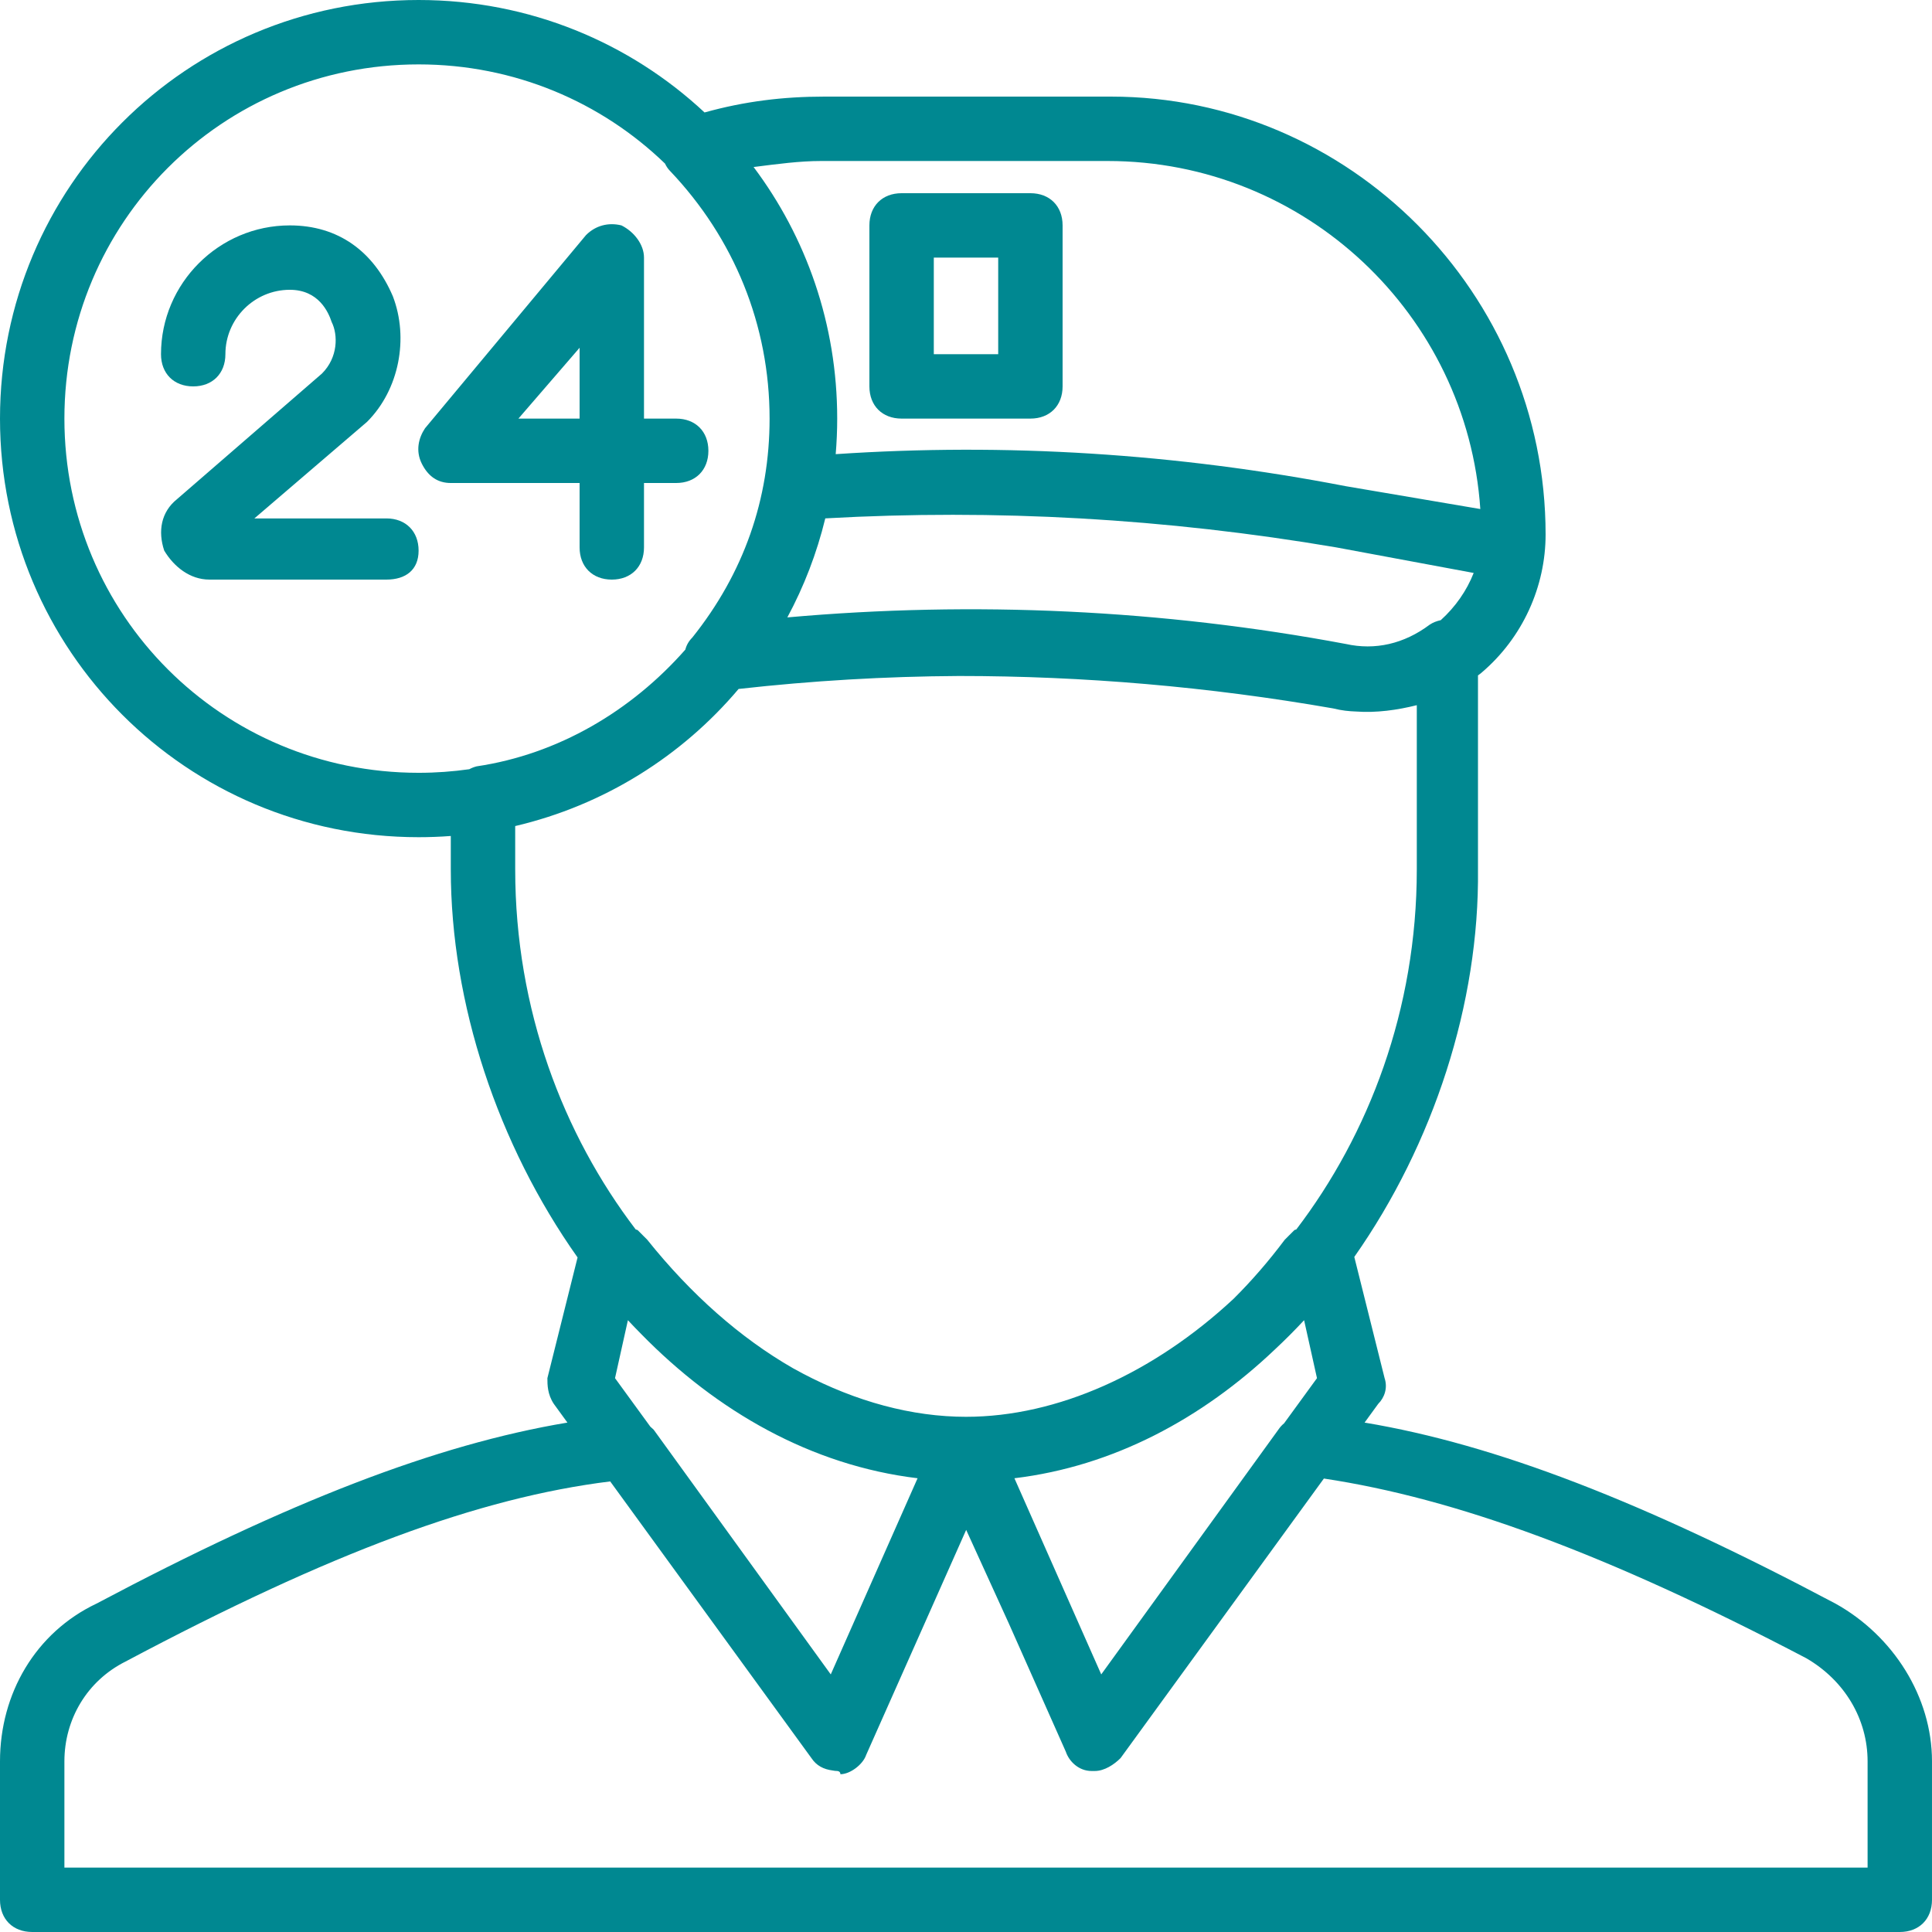 <?xml version="1.0" encoding="iso-8859-1"?>
<!-- Generator: Adobe Illustrator 19.0.0, SVG Export Plug-In . SVG Version: 6.00 Build 0)  -->
<svg version="1.1" id="Layer_1" xmlns="http://www.w3.org/2000/svg" xmlns:xlink="http://www.w3.org/1999/xlink" x="0px" y="0px"
	 viewBox="0 0 512 512" fill="#008891" style="enable-background:new 0 0 512 512;" xml:space="preserve">
<g transform="translate(1 1)">
	<g>
		<g>
			<path d="M485.4,423.96c-50.93-27.008-89.996-42.152-124.772-47.958l3.599-4.948c1.707-1.707,2.56-4.267,1.707-6.827
				l-8.032-32.127c20.977-29.877,33.173-67.197,32.778-102.7v-51.404c0.285-0.216,0.574-0.426,0.853-0.649
				c11.093-9.387,17.067-23.04,17.067-36.693c0-64-52.053-116.053-115.2-116.053h-75.947c-10.846,0-21.081,1.232-31.74,4.202
				C165.908,10.303,139.287-1,109.933-1C48.493-1-1,48.493-1,109.933s49.493,110.933,110.933,110.933
				c2.872,0,5.718-0.108,8.533-0.321v8.854c0,35.558,12.446,72.939,33.597,102.839l-7.997,31.987c0,1.707,0,4.267,1.707,6.827
				l3.599,4.948c-34.776,5.807-73.842,20.95-124.772,47.958C8.387,431.64-1,447.853-1,465.773v36.693
				c0,5.12,3.413,8.533,8.533,8.533h494.933c5.12,0,8.533-3.413,8.533-8.533v-36.693C511,448.707,500.76,432.493,485.4,423.96z
				 M344.6,348.867l3.413,15.36l-8.717,11.969c-0.556,0.455-1.071,1.006-1.523,1.684l-46.933,64.853l-23.009-51.982
				c26.223-3.154,49.762-15.812,69.05-34.148C339.514,354.143,342.091,351.568,344.6,348.867z M380.805,163.357
				c-1.03,0.216-2.031,0.593-2.925,1.189c-6.827,5.12-14.507,6.827-22.187,5.12c-48.597-9.112-98.544-11.449-148.04-7.047
				c4.404-8.179,7.807-16.982,10.057-26.245c45.141-2.536,90.282,0.027,135.423,7.693l36.407,6.773
				C387.709,155.522,384.69,159.857,380.805,163.357z M292.547,41.667c52.343,0,95.272,40.762,98.752,92.233l-35.605-6.046
				c-45.075-8.699-90.15-11.523-135.226-8.497c0.259-3.106,0.399-6.248,0.399-9.423c0-25.062-8.237-48.133-22.159-66.671
				c6.459-0.814,12.18-1.595,17.892-1.595H292.547z M16.067,109.933c0-52.053,41.813-93.867,93.867-93.867
				c25.438,0,48.428,9.99,65.29,26.277c0.353,0.728,0.771,1.383,1.27,1.883c17.067,17.92,26.453,40.96,26.453,65.707
				c0,21.333-6.827,40.96-20.48,58.027c-0.958,0.958-1.558,2.037-1.843,3.19c-14.297,16.241-33.682,27.737-55.33,30.944
				c-0.651,0.163-1.302,0.42-1.929,0.757c-4.385,0.622-8.868,0.95-13.431,0.95C57.88,203.8,16.067,161.987,16.067,109.933z
				 M135.533,217.915c23.538-5.524,44.14-18.506,59.204-36.335c19.456-2.185,38.912-3.328,58.367-3.435
				c33.118-0.003,66.306,2.85,99.176,8.589c2.331,0.583,4.261,0.764,6.068,0.823c5.372,0.407,10.986-0.393,16.118-1.676v43.52
				c0,37.209-12.764,70.274-31.929,95.407l-0.498,0.166c-0.853,0.853-1.707,1.707-2.56,2.56
				c-4.293,5.724-8.824,10.943-13.558,15.649c-21.189,19.74-46.685,31.284-70.922,31.284c-0.886,0-1.771-0.018-2.655-0.046
				c-14.42-0.496-29.211-5.013-43.215-12.839c-13.893-7.982-26.962-19.489-38.61-34.048c-0.853-0.853-1.707-1.707-2.56-2.56
				l-0.498-0.166c-19.164-25.134-31.929-58.199-31.929-95.407V217.915z M242.169,390.751l-23.009,51.982l-46.933-64.853
				c-0.272-0.272-0.572-0.541-0.884-0.806l-9.356-12.847l3.413-15.36c1.155,1.244,2.327,2.456,3.509,3.649
				C188.985,373.05,214.037,387.368,242.169,390.751z M493.933,493.933H297.667h-281.6v-28.16c0-11.093,5.973-21.333,16.213-26.453
				c54.393-28.896,93.548-43.399,128.428-47.731l53.332,73.331c1.34,2.011,3.215,2.959,5.608,3.277
				c0.404,0.08,0.811,0.136,1.218,0.136c0,0,0.853,0,0.853,0.853c2.56,0,5.973-2.56,6.827-5.12l26.501-59.628l11.29,24.766
				l15.115,34.009c0.853,2.56,3.413,5.12,6.827,5.12h0.853c2.56,0,5.12-1.707,6.827-3.413l53.883-74.09
				c34.757,5.245,74.615,19.737,127.877,47.636c10.24,5.973,16.213,16.213,16.213,27.307V493.933z"/>
			<path d="M237.933,109.933h34.133c5.12,0,8.533-3.413,8.533-8.533V58.733c0-5.12-3.413-8.533-8.533-8.533h-34.133
				c-5.12,0-8.533,3.413-8.533,8.533V101.4C229.4,106.52,232.813,109.933,237.933,109.933z M246.467,67.267h17.067v25.6h-17.067
				V67.267z"/>
			<path d="M152.6,127v17.067c0,5.12,3.413,8.533,8.533,8.533s8.533-3.413,8.533-8.533V127h8.533c5.12,0,8.533-3.413,8.533-8.533
				s-3.413-8.533-8.533-8.533h-8.533V67.267c0-3.413-2.56-6.827-5.973-8.533c-3.413-0.853-6.827,0-9.387,2.56l-42.667,51.2
				c-1.707,2.56-2.56,5.973-0.853,9.387s4.267,5.12,7.68,5.12H152.6z M152.6,91.16v18.773h-16.213L152.6,91.16z"/>
			<path d="M101.4,136.387H66.413l29.867-25.6c8.533-8.533,11.093-22.187,6.827-33.28C97.987,65.56,88.6,58.733,75.8,58.733
				c-18.773,0-34.133,15.36-34.133,34.133c0,5.12,3.413,8.533,8.533,8.533s8.533-3.413,8.533-8.533
				c0-9.387,7.68-17.067,17.067-17.067c7.68,0,10.24,5.973,11.093,8.533c1.707,3.413,1.707,9.387-2.56,13.653l-38.4,33.28
				c-4.267,3.413-5.12,8.533-3.413,13.653c2.56,4.267,6.827,7.68,11.947,7.68H101.4c5.12,0,8.533-2.56,8.533-7.68
				C109.933,139.8,106.52,136.387,101.4,136.387z"/>
		</g>
	</g>
</g>
<g>
</g>
<g>
</g>
<g>
</g>
<g>
</g>
<g>
</g>
<g>
</g>
<g>
</g>
<g>
</g>
<g>
</g>
<g>
</g>
<g>
</g>
<g>
</g>
<g>
</g>
<g>
</g>
<g>
</g>
</svg>
